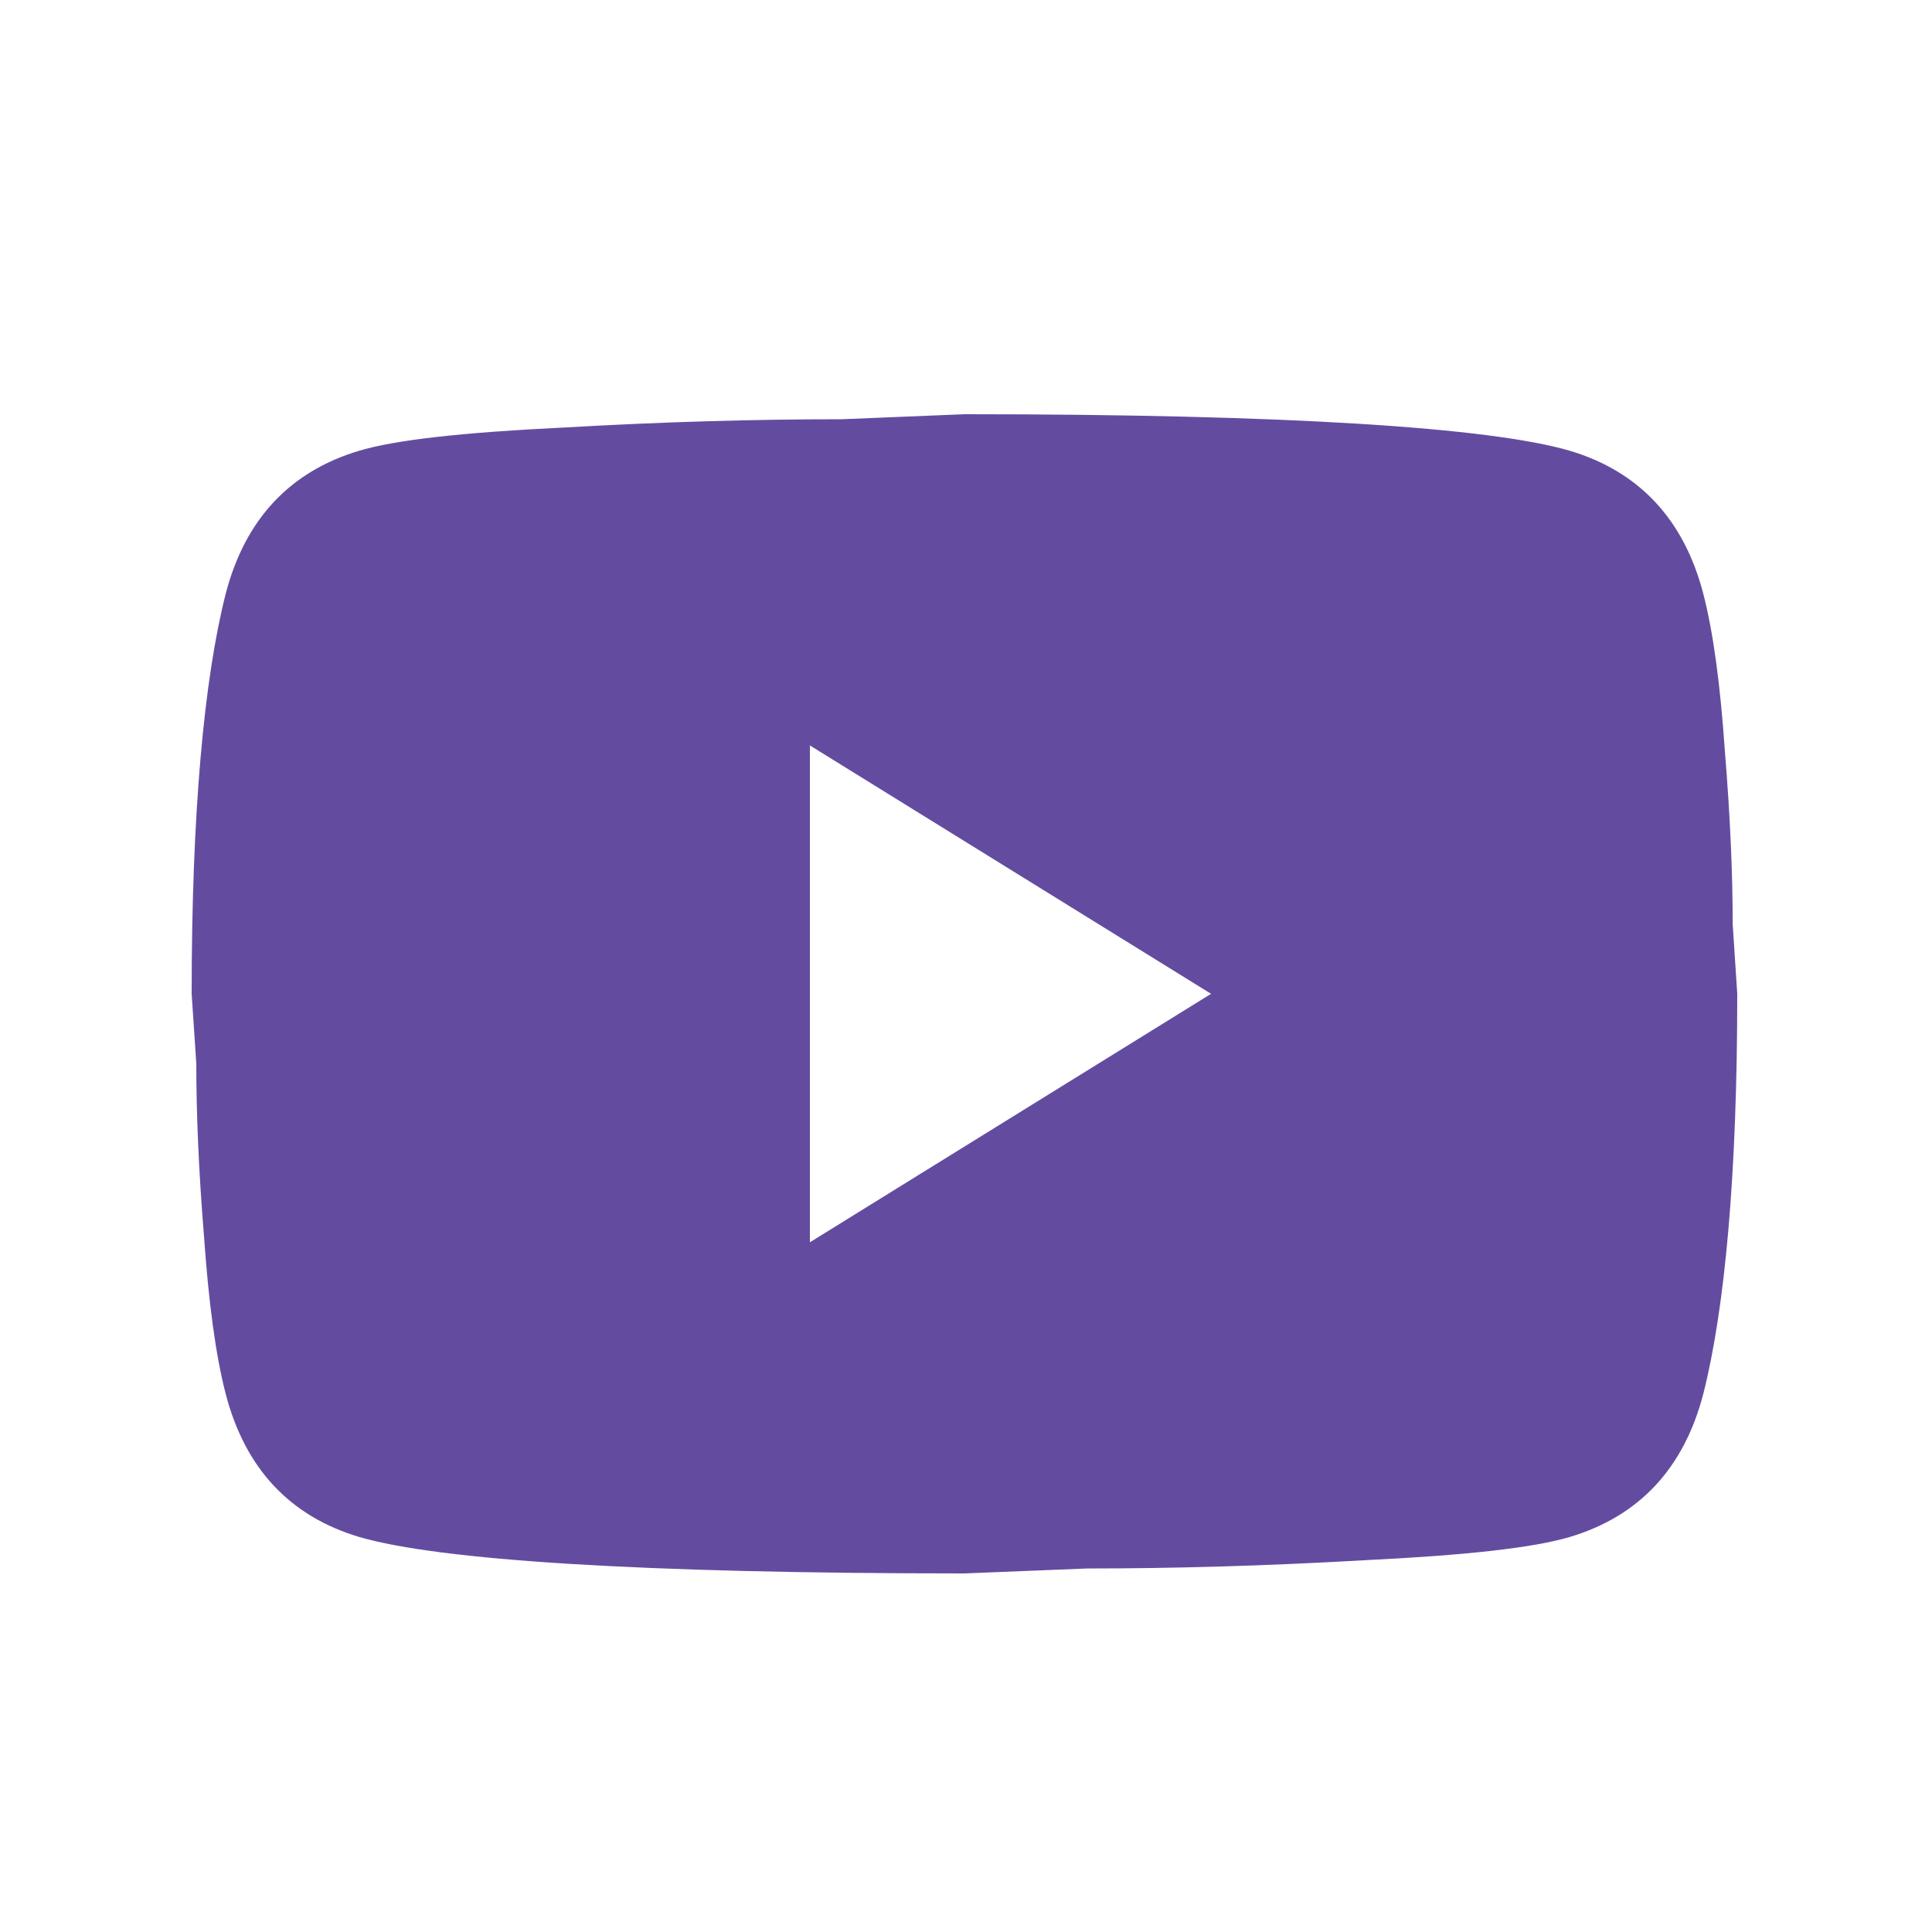 <svg width="25" height="25" viewBox="0 0 25 25" fill="none" xmlns="http://www.w3.org/2000/svg">
<g id="Frame 56">
<path id="Vector" d="M10.48 16.075L15.671 12.86L10.48 9.646V16.075ZM22.041 7.685C22.171 8.189 22.261 8.864 22.32 9.721C22.39 10.578 22.421 11.318 22.421 11.96L22.48 12.86C22.48 15.207 22.32 16.932 22.041 18.035C21.791 19 21.21 19.621 20.311 19.889C19.84 20.028 18.98 20.125 17.66 20.189C16.36 20.264 15.171 20.296 14.07 20.296L12.48 20.36C8.29 20.36 5.68 20.189 4.65 19.889C3.75 19.621 3.17 19 2.92 18.035C2.79 17.532 2.7 16.857 2.64 16C2.57 15.143 2.54 14.403 2.54 13.76L2.48 12.86C2.48 10.514 2.64 8.789 2.92 7.685C3.17 6.721 3.75 6.1 4.65 5.832C5.12 5.692 5.98 5.596 7.3 5.532C8.6 5.457 9.79 5.425 10.89 5.425L12.48 5.36C16.671 5.36 19.28 5.532 20.311 5.832C21.21 6.1 21.791 6.721 22.041 7.685Z" fill="#634CA0"/>
</g>
</svg>
